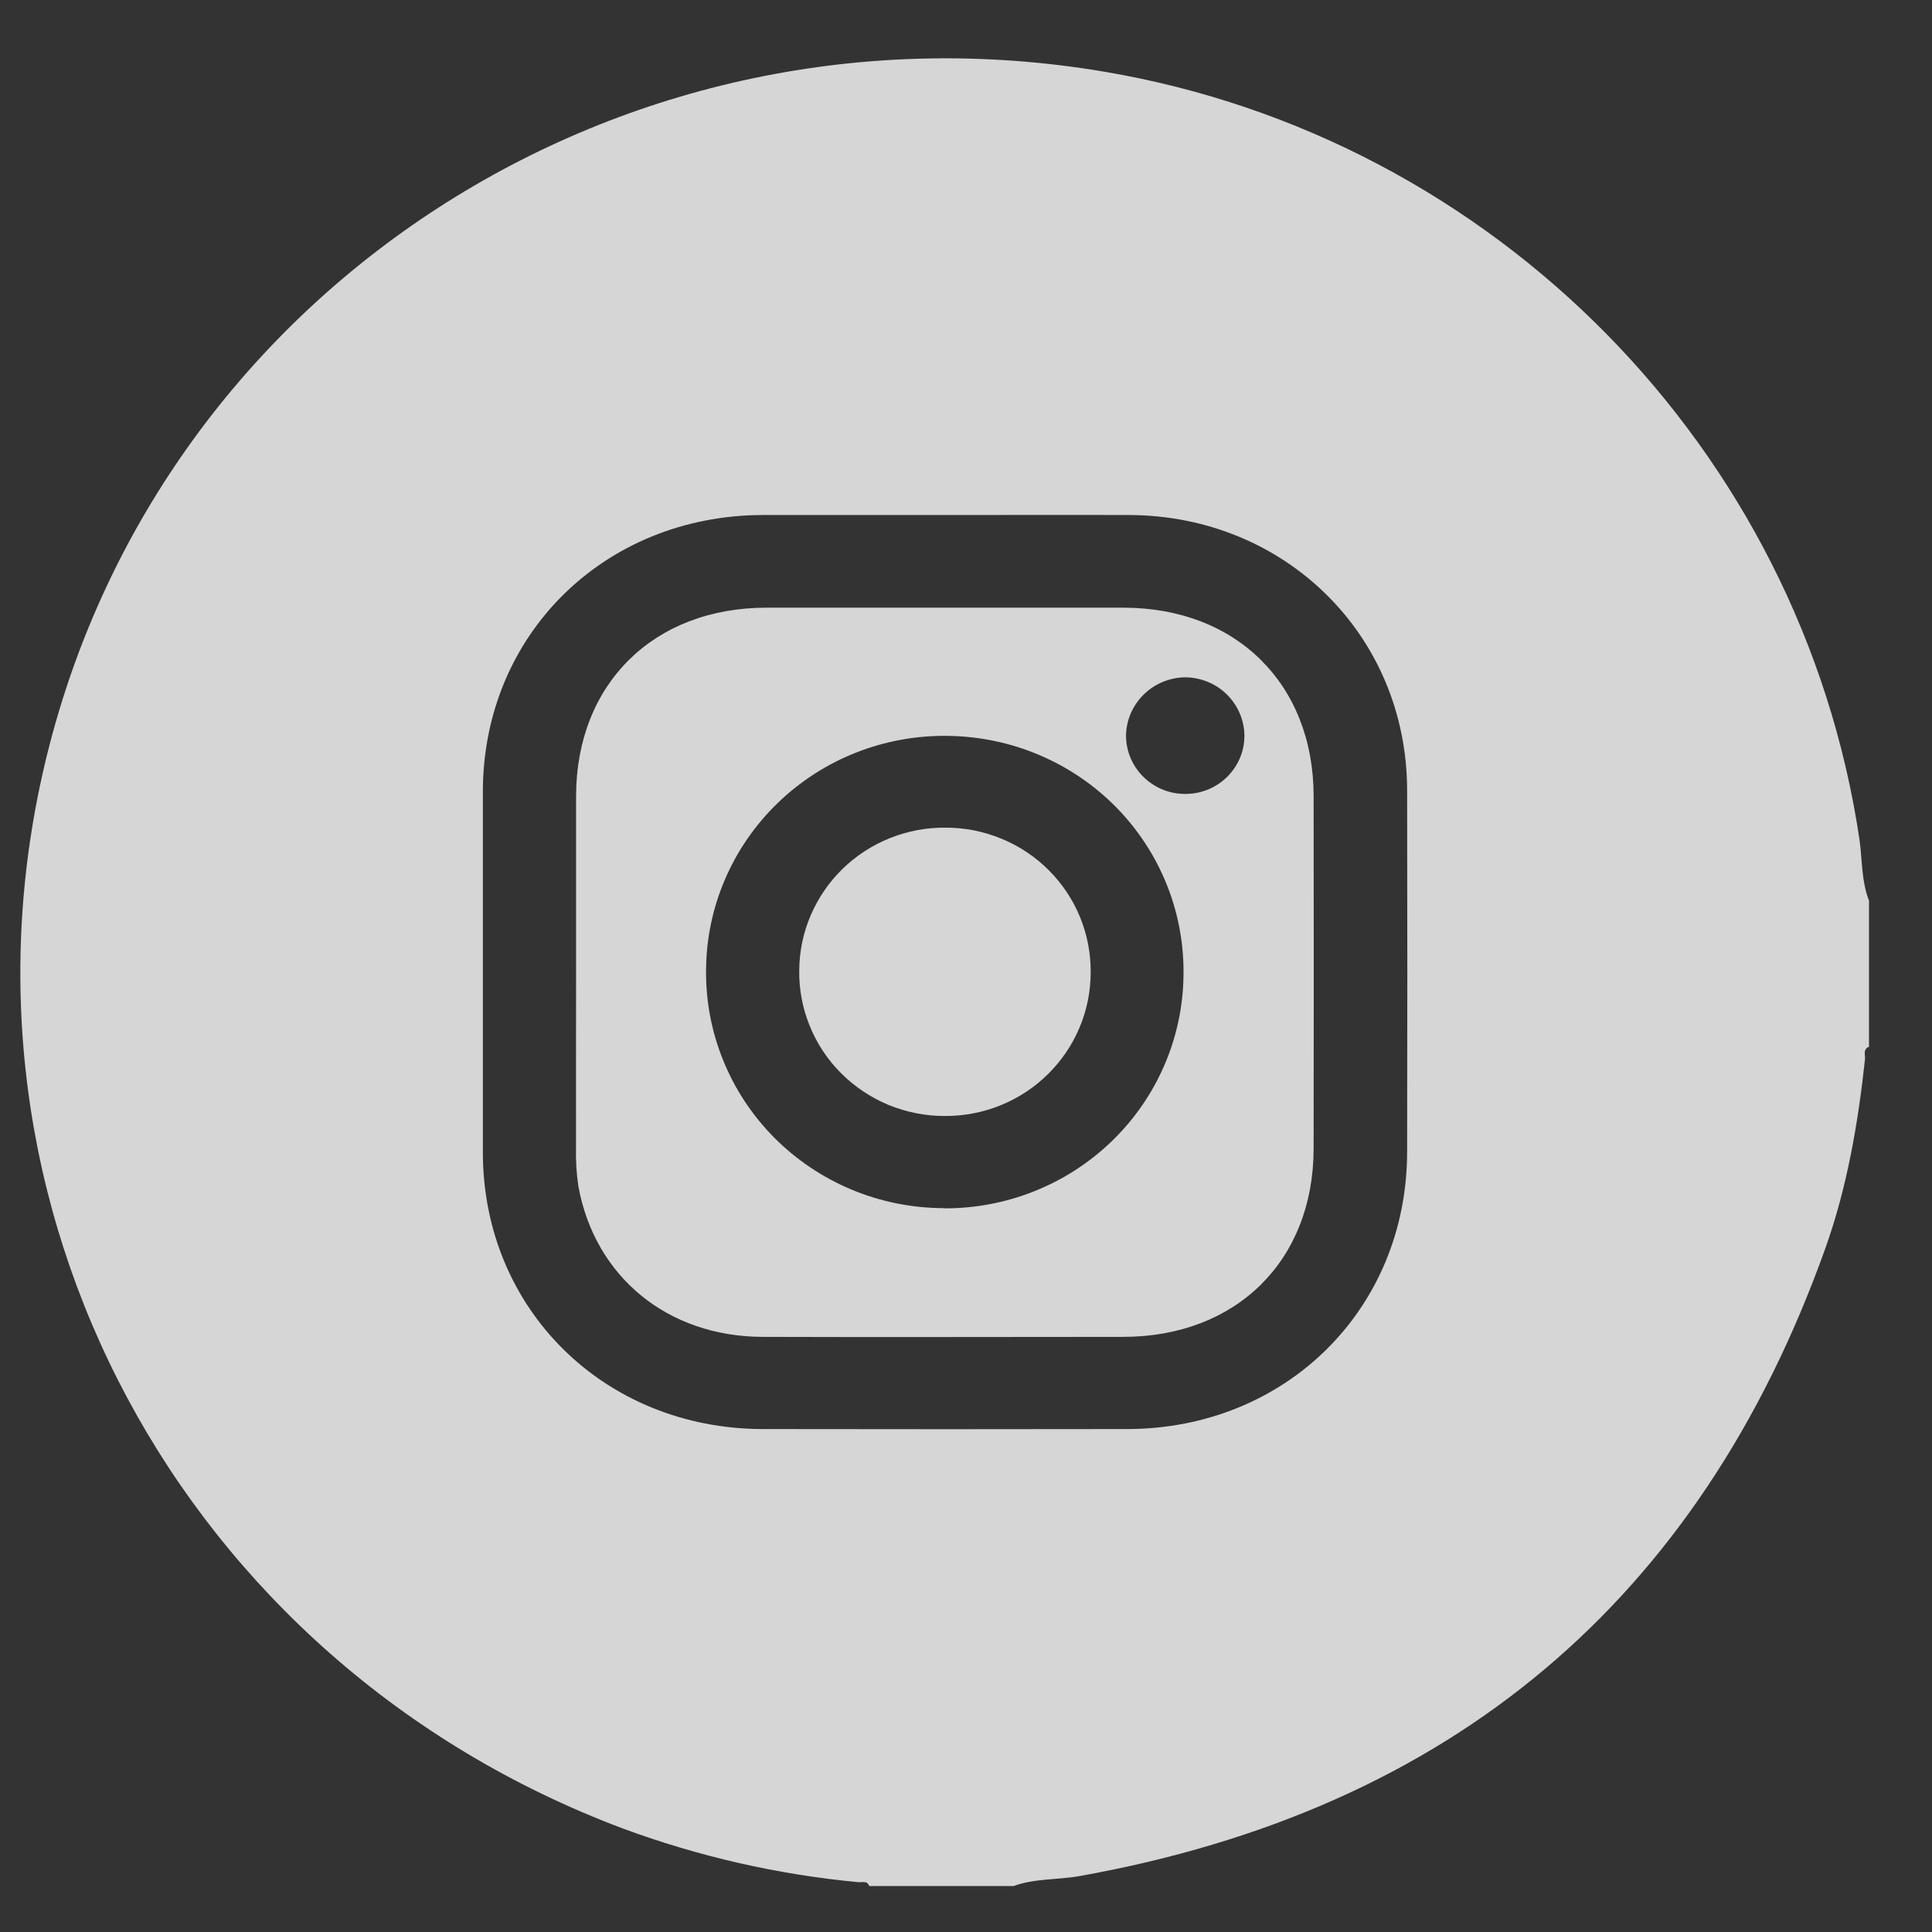 <svg width="28" height="28" viewBox="0 0 28 28" fill="none" xmlns="http://www.w3.org/2000/svg">
<rect x="0" y="0" width="28" height="28" fill="#333333" stroke="none"/>
<g id="Group 42507">
<path id="Vector" d="M14.689 27.334H12.597C12.569 27.251 12.495 27.283 12.441 27.278C11.271 27.168 10.12 26.905 9.019 26.497C2.619 24.09 -0.931 17.463 0.682 10.938C2.353 4.171 9.032 -0.142 16.01 1.04C21.667 1.999 26.103 6.513 26.947 12.154C26.991 12.453 26.974 12.764 27.087 13.053V15.171C26.996 15.207 27.035 15.289 27.029 15.35C26.928 16.285 26.769 17.212 26.452 18.098C24.63 23.194 21.029 26.224 15.649 27.189C15.33 27.246 14.999 27.221 14.689 27.334ZM13.722 7.464C12.832 7.464 11.943 7.464 11.054 7.464C8.756 7.469 6.998 9.203 6.998 11.475C6.998 13.217 6.998 14.959 6.998 16.7C6.998 18.97 8.757 20.707 11.054 20.711C12.815 20.714 14.576 20.714 16.337 20.711C18.635 20.707 20.388 18.974 20.393 16.7C20.397 14.948 20.397 13.198 20.393 11.449C20.388 9.21 18.628 7.472 16.365 7.464C15.483 7.461 14.602 7.464 13.722 7.464Z" fill="white" fill-opacity="0.8"/>
<path id="Vector_2" d="M8.349 14.065C8.349 13.22 8.349 12.376 8.349 11.531C8.354 9.912 9.472 8.808 11.107 8.807C12.832 8.807 14.557 8.807 16.282 8.807C17.917 8.807 19.035 9.914 19.038 11.533C19.041 13.239 19.041 14.944 19.038 16.65C19.035 18.269 17.919 19.373 16.28 19.375C14.538 19.375 12.794 19.381 11.051 19.375C9.674 19.37 8.621 18.505 8.382 17.191C8.354 17.003 8.343 16.814 8.348 16.624C8.347 15.768 8.349 14.915 8.349 14.065ZM13.672 17.512C14.584 17.519 15.461 17.169 16.113 16.539C16.765 15.909 17.139 15.049 17.152 14.147C17.161 13.697 17.08 13.248 16.913 12.829C16.746 12.409 16.497 12.027 16.18 11.703C15.862 11.379 15.483 11.121 15.064 10.943C14.646 10.765 14.195 10.671 13.739 10.665C13.283 10.658 12.831 10.74 12.407 10.907C11.984 11.073 11.598 11.322 11.272 11.637C10.946 11.952 10.686 12.328 10.508 12.742C10.329 13.158 10.236 13.603 10.233 14.054C10.227 14.505 10.312 14.952 10.482 15.37C10.652 15.789 10.904 16.169 11.224 16.491C11.544 16.812 11.925 17.067 12.345 17.242C12.765 17.417 13.216 17.508 13.672 17.509V17.512ZM17.187 11.506C17.411 11.505 17.626 11.416 17.785 11.259C17.943 11.102 18.034 10.89 18.035 10.668C18.035 10.442 17.943 10.225 17.781 10.065C17.619 9.905 17.399 9.816 17.17 9.816C16.945 9.821 16.731 9.911 16.573 10.068C16.414 10.225 16.323 10.437 16.319 10.659C16.319 10.771 16.341 10.882 16.385 10.985C16.429 11.089 16.493 11.183 16.574 11.262C16.654 11.34 16.75 11.403 16.855 11.445C16.961 11.487 17.073 11.508 17.187 11.506V11.506Z" fill="white" fill-opacity="0.8"/>
<path id="Vector_3" d="M15.807 14.092C15.807 14.366 15.752 14.638 15.646 14.891C15.54 15.144 15.384 15.374 15.188 15.567C14.992 15.761 14.759 15.914 14.503 16.018C14.247 16.122 13.972 16.175 13.695 16.174C13.416 16.175 13.139 16.12 12.881 16.015C12.623 15.908 12.389 15.753 12.192 15.556C11.995 15.36 11.84 15.127 11.736 14.87C11.631 14.614 11.579 14.34 11.583 14.063C11.585 13.789 11.641 13.518 11.749 13.266C11.857 13.014 12.014 12.785 12.211 12.592C12.409 12.4 12.643 12.248 12.899 12.146C13.156 12.043 13.431 11.992 13.708 11.995C13.986 11.995 14.26 12.05 14.516 12.156C14.772 12.261 15.004 12.416 15.199 12.611C15.394 12.806 15.549 13.038 15.653 13.292C15.757 13.546 15.809 13.818 15.807 14.092V14.092Z" fill="white" fill-opacity="0.8"/>
</g>
</svg>
